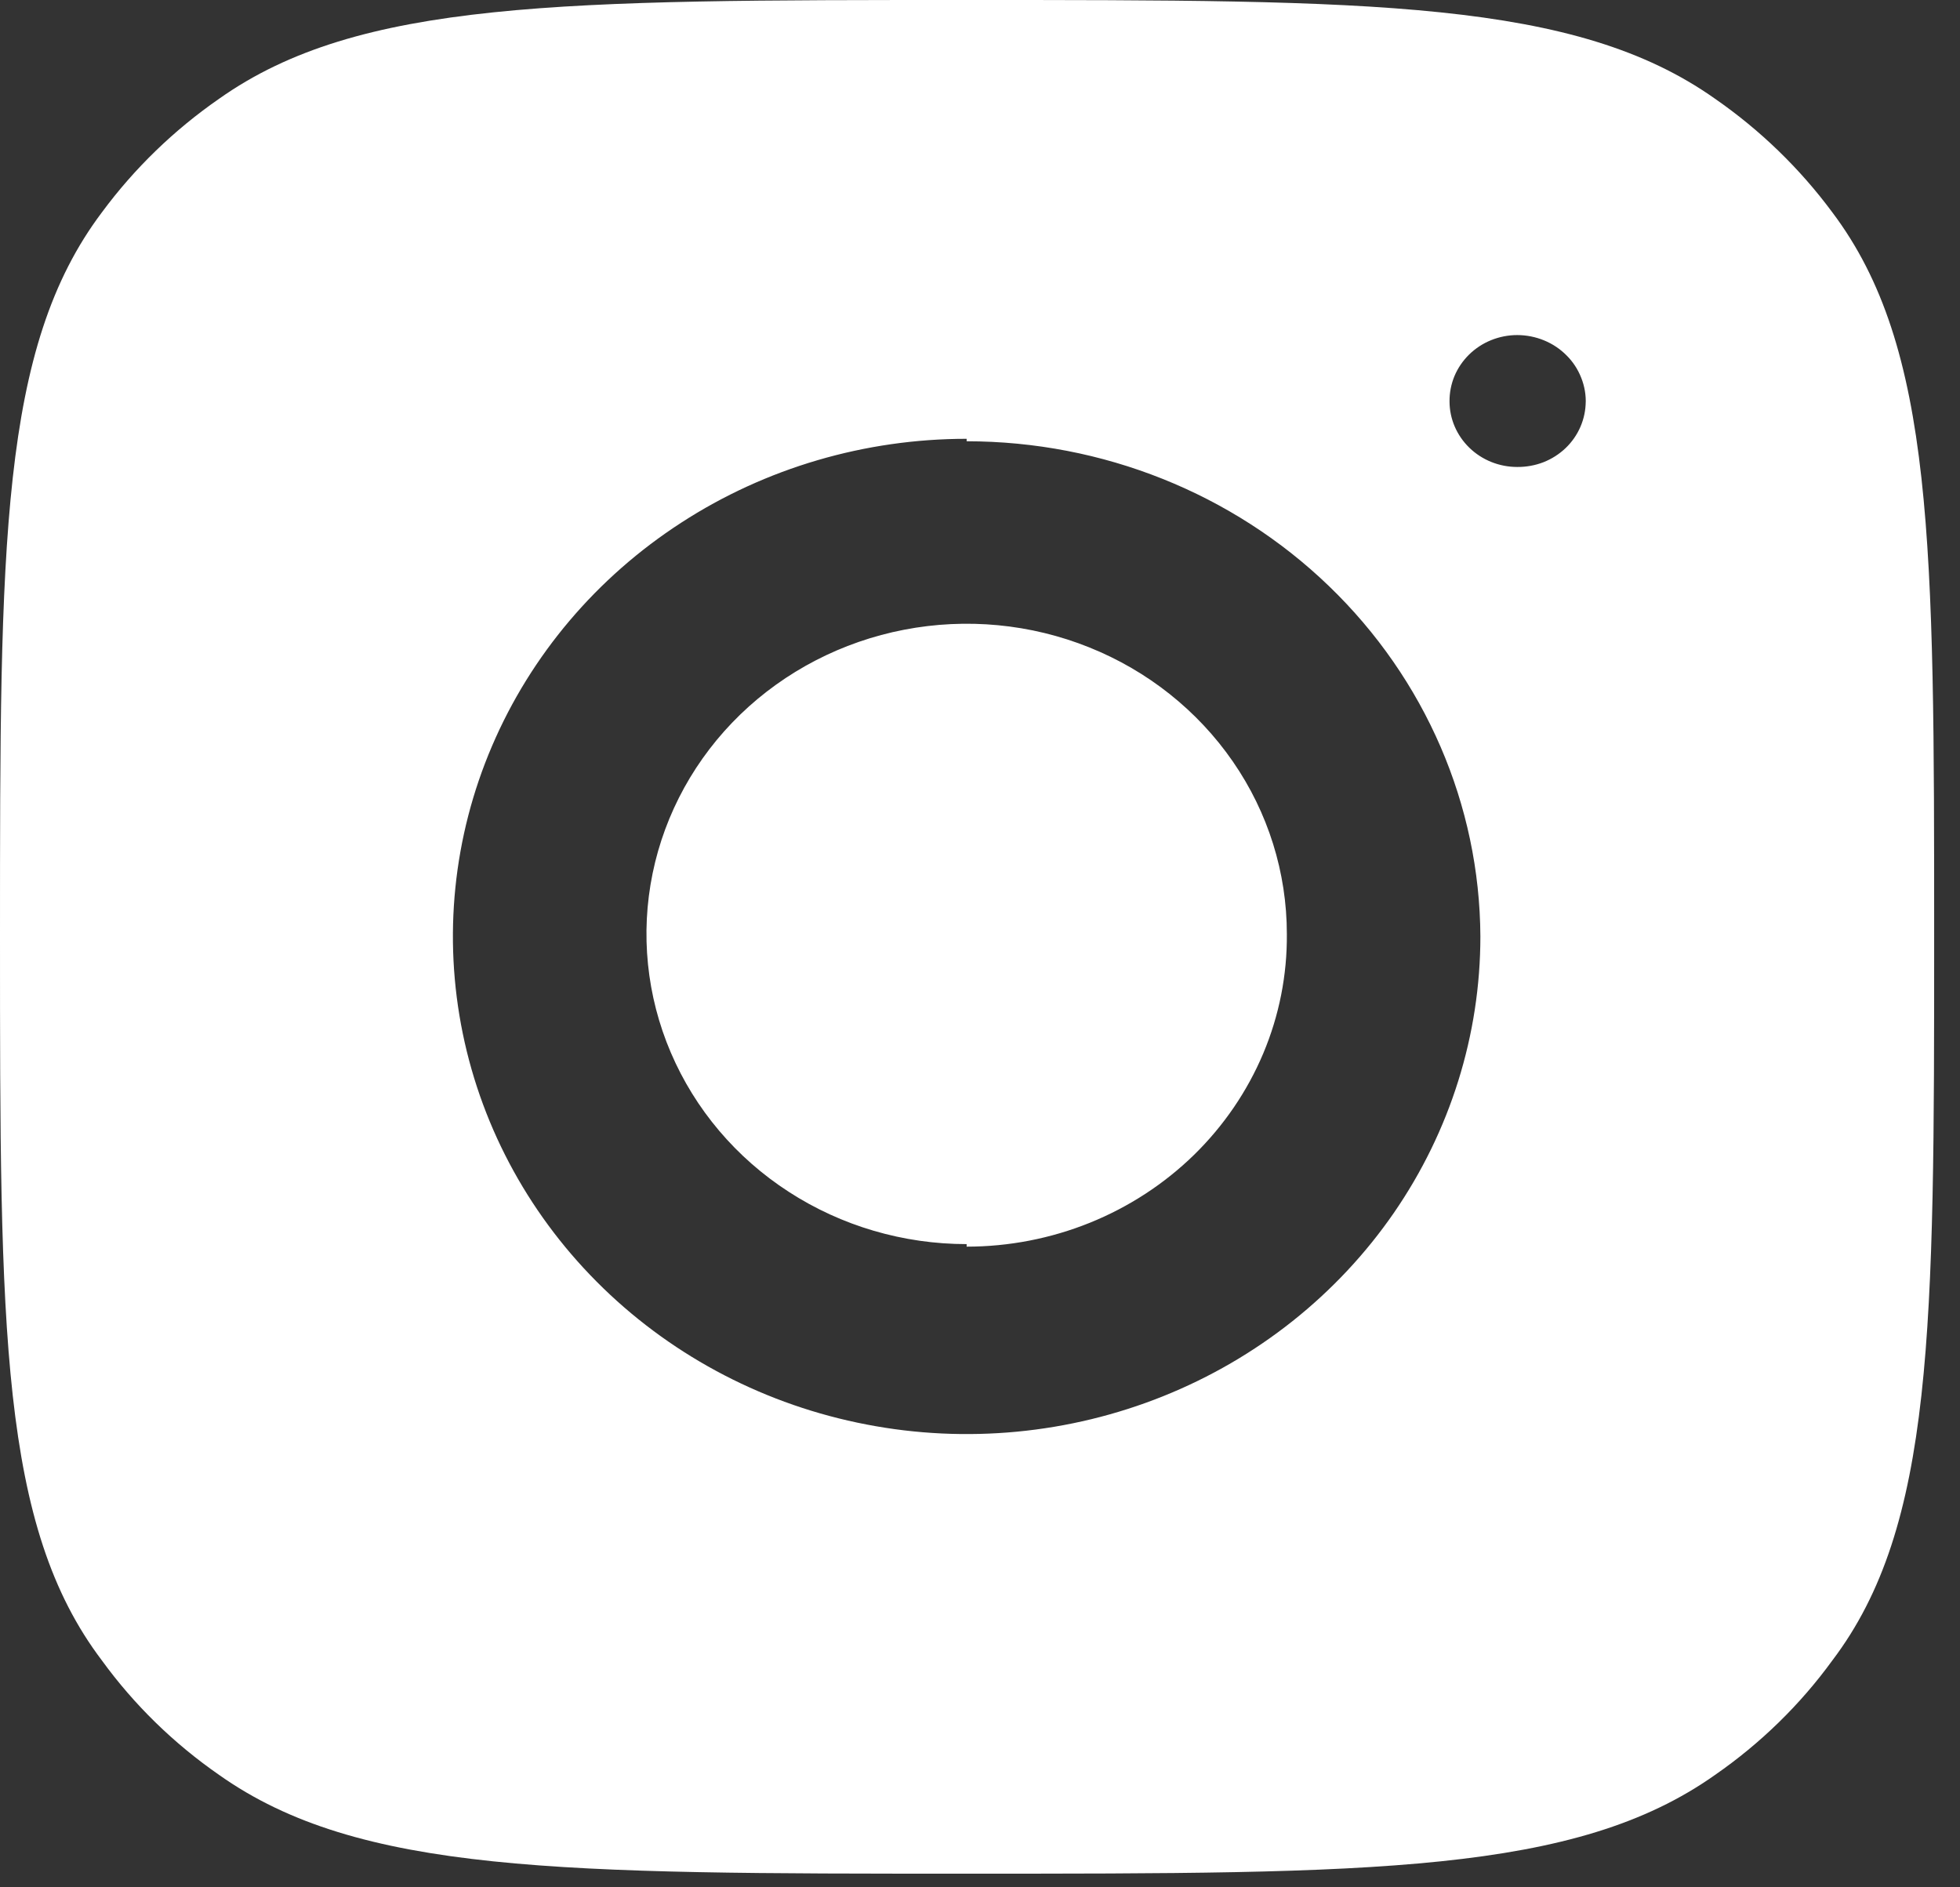 <svg width="27" height="26" viewBox="0 0 27 26" fill="none" xmlns="http://www.w3.org/2000/svg">
<rect x="0" y="0" width="27" height="26" fill="#333333" stroke="none"/>
<path fill-rule="evenodd" clip-rule="evenodd" d="M0 12.9C0 7.496 -6.07967e-06 4.788 1.404 2.925C1.85 2.321 2.396 1.792 3.019 1.36C4.942 -6.69956e-05 7.737 0 13.316 0C18.895 0 21.702 -6.69956e-05 23.625 1.36C24.248 1.792 24.794 2.321 25.241 2.925C26.644 4.788 26.644 7.496 26.644 12.9C26.644 18.305 26.644 21.024 25.241 22.875C24.798 23.485 24.251 24.018 23.625 24.452C21.702 25.812 18.907 25.812 13.316 25.812C7.726 25.812 4.942 25.812 3.019 24.452C2.393 24.018 1.847 23.485 1.404 22.875C-6.07967e-06 21.024 0 18.316 0 12.9ZM13.316 6.045C11.917 6.045 10.548 6.446 9.385 7.2C8.221 7.953 7.314 9.024 6.778 10.277C6.242 11.529 6.102 12.908 6.375 14.238C6.648 15.568 7.322 16.789 8.312 17.748C9.302 18.707 10.563 19.36 11.936 19.624C13.308 19.889 14.731 19.753 16.024 19.234C17.318 18.715 18.423 17.836 19.201 16.709C19.978 15.582 20.393 14.256 20.393 12.9C20.384 11.088 19.634 9.353 18.308 8.075C16.982 6.796 15.187 6.079 13.316 6.079V6.045ZM13.316 17.139C12.444 17.139 11.591 16.889 10.866 16.419C10.14 15.95 9.575 15.282 9.241 14.501C8.907 13.72 8.82 12.861 8.99 12.032C9.16 11.203 9.58 10.442 10.197 9.844C10.814 9.247 11.6 8.84 12.456 8.675C13.311 8.51 14.198 8.594 15.004 8.918C15.81 9.241 16.499 9.789 16.984 10.492C17.469 11.194 17.727 12.021 17.727 12.866C17.732 13.43 17.622 13.989 17.402 14.512C17.182 15.034 16.858 15.509 16.448 15.91C16.038 16.31 15.55 16.628 15.013 16.845C14.475 17.062 13.899 17.174 13.316 17.174V17.139ZM21.844 5.53C21.844 5.65 21.819 5.768 21.772 5.878C21.724 5.989 21.655 6.089 21.567 6.173C21.479 6.257 21.375 6.323 21.261 6.368C21.146 6.412 21.024 6.434 20.9 6.433C20.653 6.433 20.416 6.338 20.241 6.168C20.067 5.999 19.968 5.77 19.968 5.53C19.967 5.411 19.99 5.292 20.036 5.181C20.082 5.071 20.151 4.97 20.237 4.885C20.324 4.8 20.427 4.732 20.541 4.686C20.655 4.64 20.777 4.616 20.9 4.616C21.027 4.616 21.153 4.641 21.27 4.689C21.387 4.737 21.492 4.807 21.58 4.896C21.669 4.984 21.737 5.089 21.782 5.204C21.828 5.319 21.849 5.442 21.844 5.565V5.53Z" fill="white"/>
</svg>
